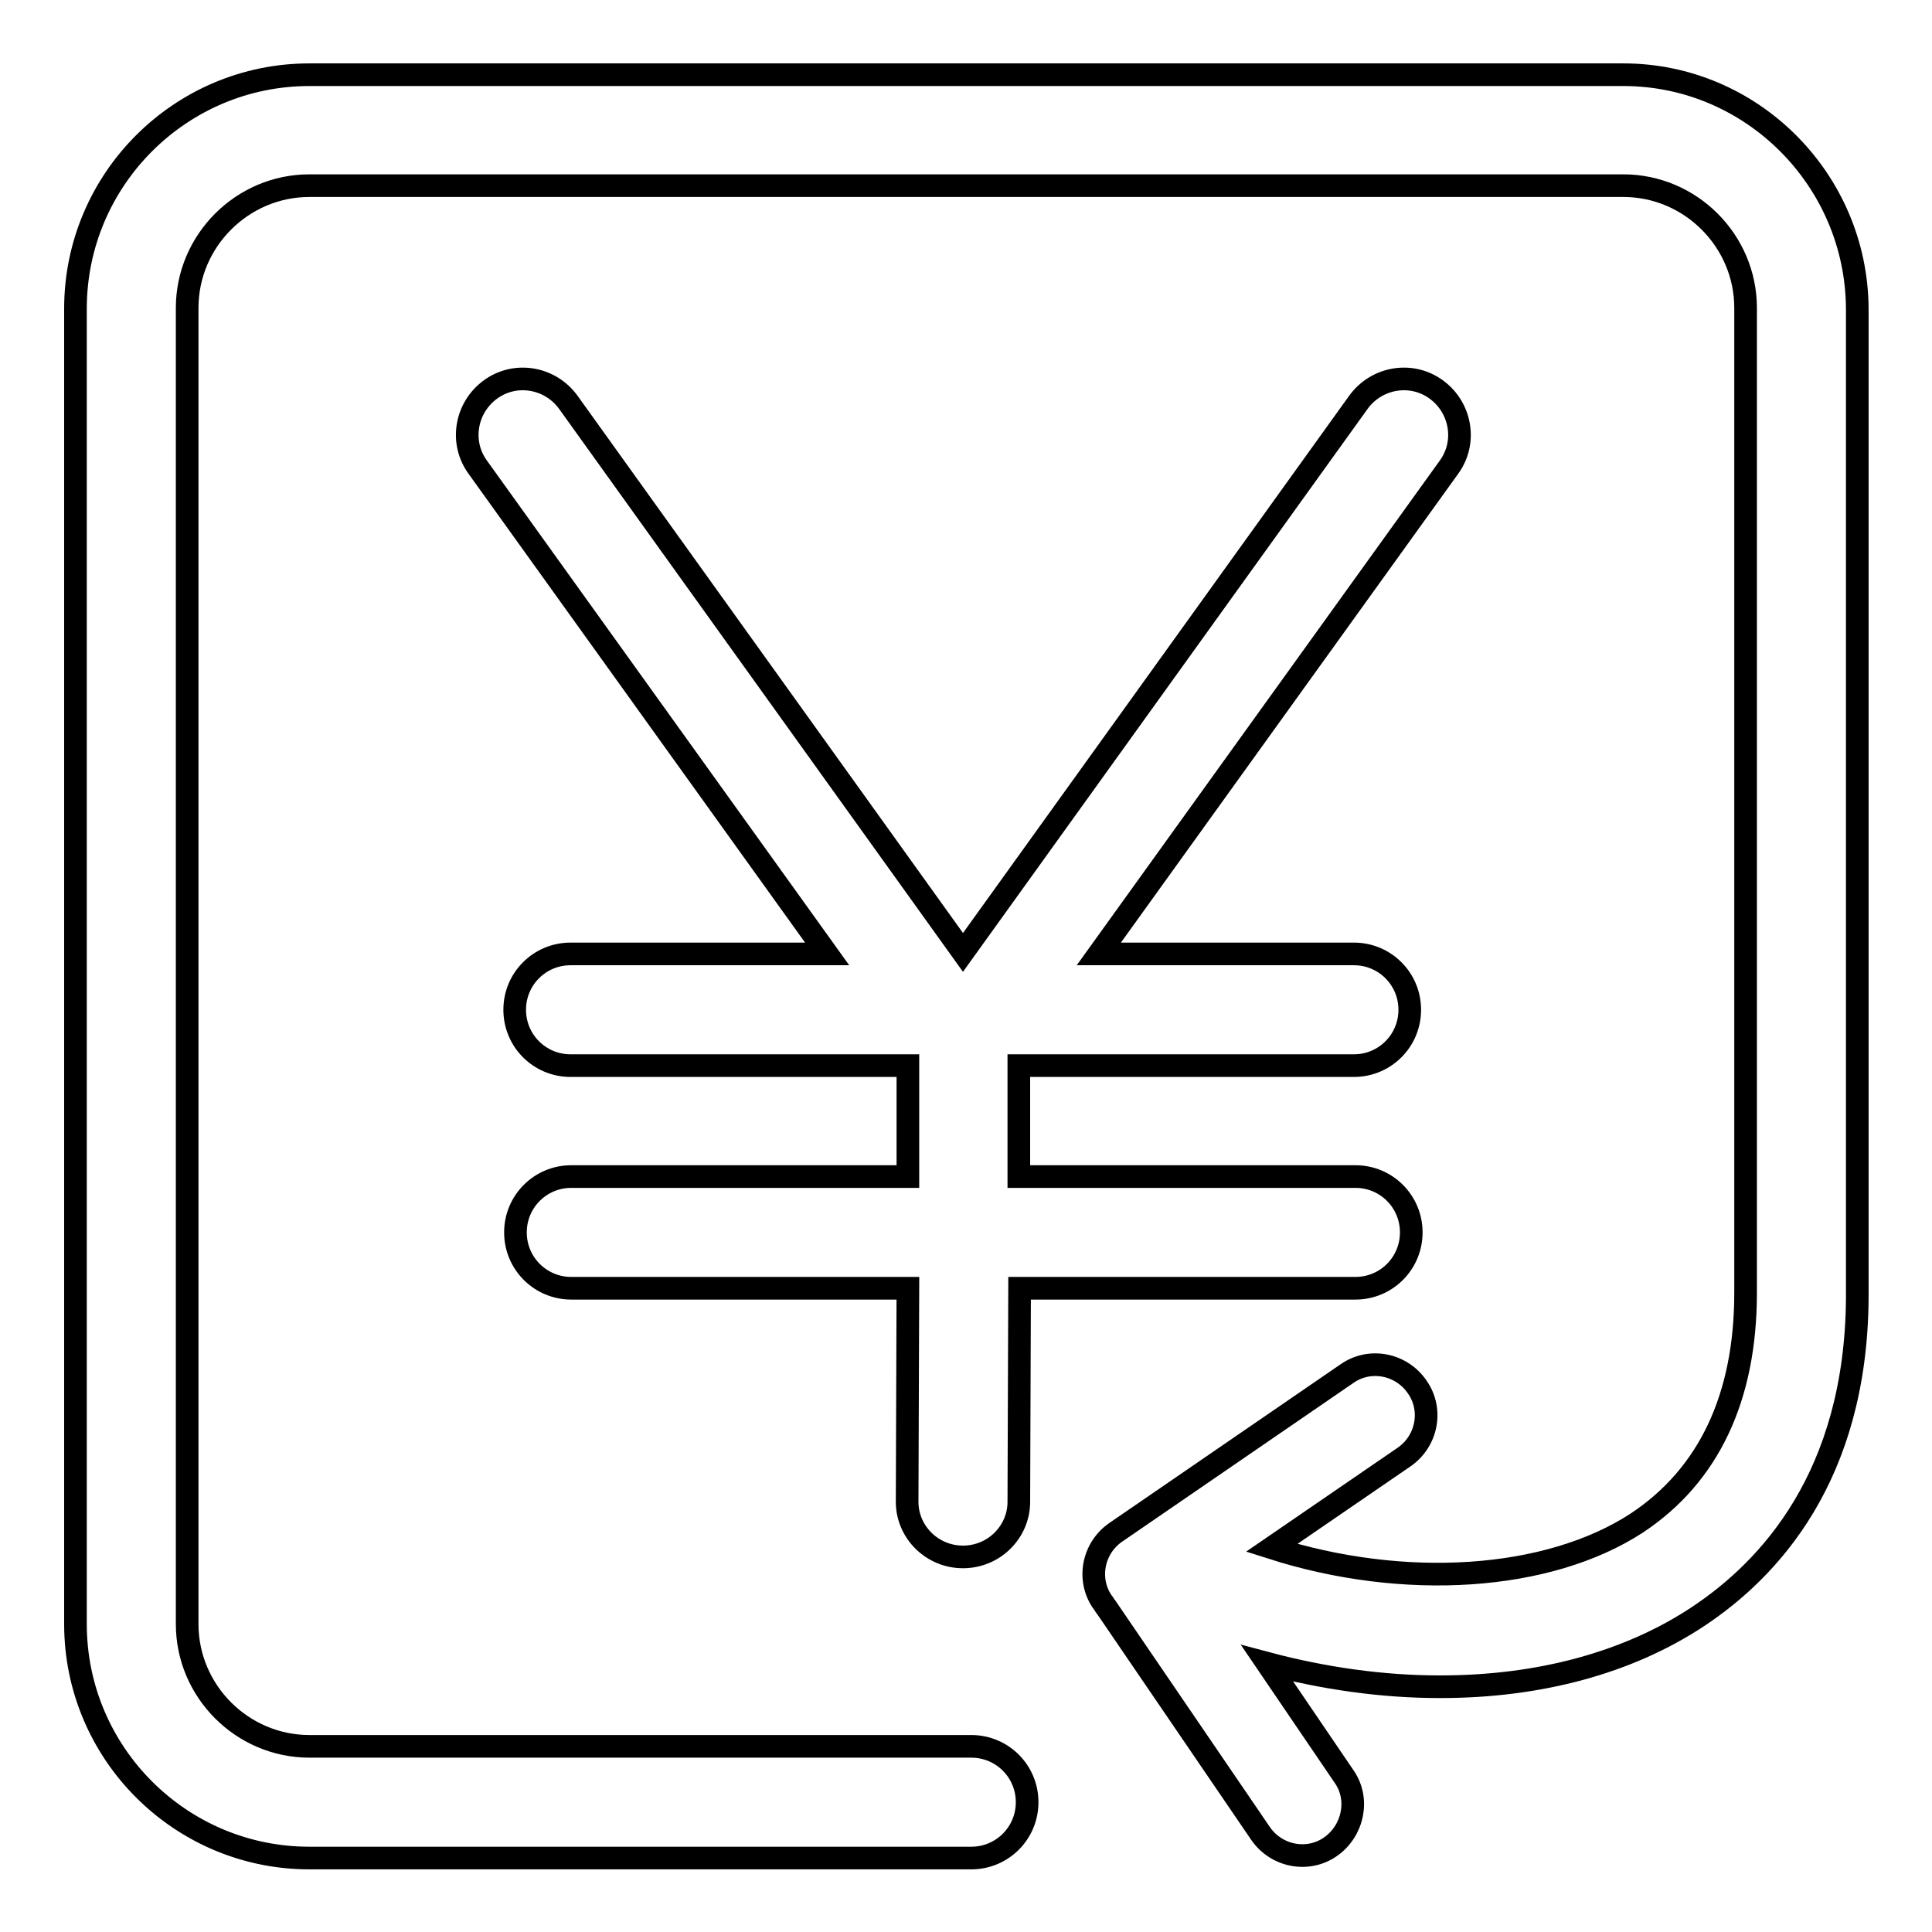 <?xml version="1.0" encoding="utf-8"?>
<!-- Svg Vector Icons : http://www.onlinewebfonts.com/icon -->
<!DOCTYPE svg PUBLIC "-//W3C//DTD SVG 1.1//EN" "http://www.w3.org/Graphics/SVG/1.1/DTD/svg11.dtd">
<svg version="1.1" xmlns="http://www.w3.org/2000/svg" xmlns:xlink="http://www.w3.org/1999/xlink" x="0px" y="0px" viewBox="0 0 256 256" enable-background="new 0 0 256 256" xml:space="preserve">
<g><g><path stroke-width="3" fill-opacity="0" stroke="#000000"  d="M127.6,206.3L127.6,206.3c4.1,0,7.4-3.3,7.4-7.3l0.1-28.3h44.5c4.1,0,7.4-3.3,7.4-7.4s-3.3-7.4-7.4-7.4H135l0-14.7h44.4c4.1,0,7.4-3.3,7.4-7.4s-3.3-7.4-7.4-7.4h-33.8L192,61.9c2.4-3.3,1.6-7.9-1.7-10.3c-3.3-2.4-7.9-1.6-10.3,1.7l-52.4,72.9L75.3,53.3c-2.4-3.3-7-4.1-10.3-1.7c-3.3,2.4-4.1,7-1.7,10.3l46.3,64.5h-34c-4.1,0-7.4,3.3-7.4,7.4s3.3,7.4,7.4,7.4h44.7l0,14.7H75.7c-4.1,0-7.4,3.3-7.4,7.4c0,4.1,3.3,7.4,7.4,7.4h44.6l-0.1,28.3C120.2,203,123.5,206.3,127.6,206.3z"/><path stroke-width="3" fill-opacity="0" stroke="#000000"  d="M215.1,9.9H41c-17.1,0-31,13.9-31,31v174.3c0,17.1,13.9,31,31,31h87.7c4.1,0,7.4-3.3,7.4-7.4s-3.3-7.4-7.4-7.4H41c-8.9,0-16.2-7.3-16.2-16.2V40.8c0-8.9,7.3-16.2,16.2-16.2h174.1c8.9,0,16.2,7.3,16.2,16.2v130.5c0,13.9-4.9,24.2-14.4,30.5c-11.8,7.7-30.9,8.9-48.4,3.3l17.5-12c3.1-2.1,3.9-6.3,1.8-9.3c-2.1-3.1-6.3-3.9-9.3-1.8L147.9,203c-3.1,2.1-3.9,6.3-1.8,9.3c0.2,0.2,0.3,0.5,0.5,0.7l20.4,29.9c2.1,3.1,6.3,3.9,9.3,1.8s3.9-6.3,1.8-9.3l-10.2-15c7.5,2,15.3,3.1,22.8,3.1c0,0,0.1,0,0.2,0c13.1,0,24.9-3.2,34.1-9.3c9.5-6.3,20.9-18.6,21.1-42.1c0-0.1,0-0.1,0-0.2v-131C246,23.8,232.1,9.9,215.1,9.9z"/></g></g>
</svg>